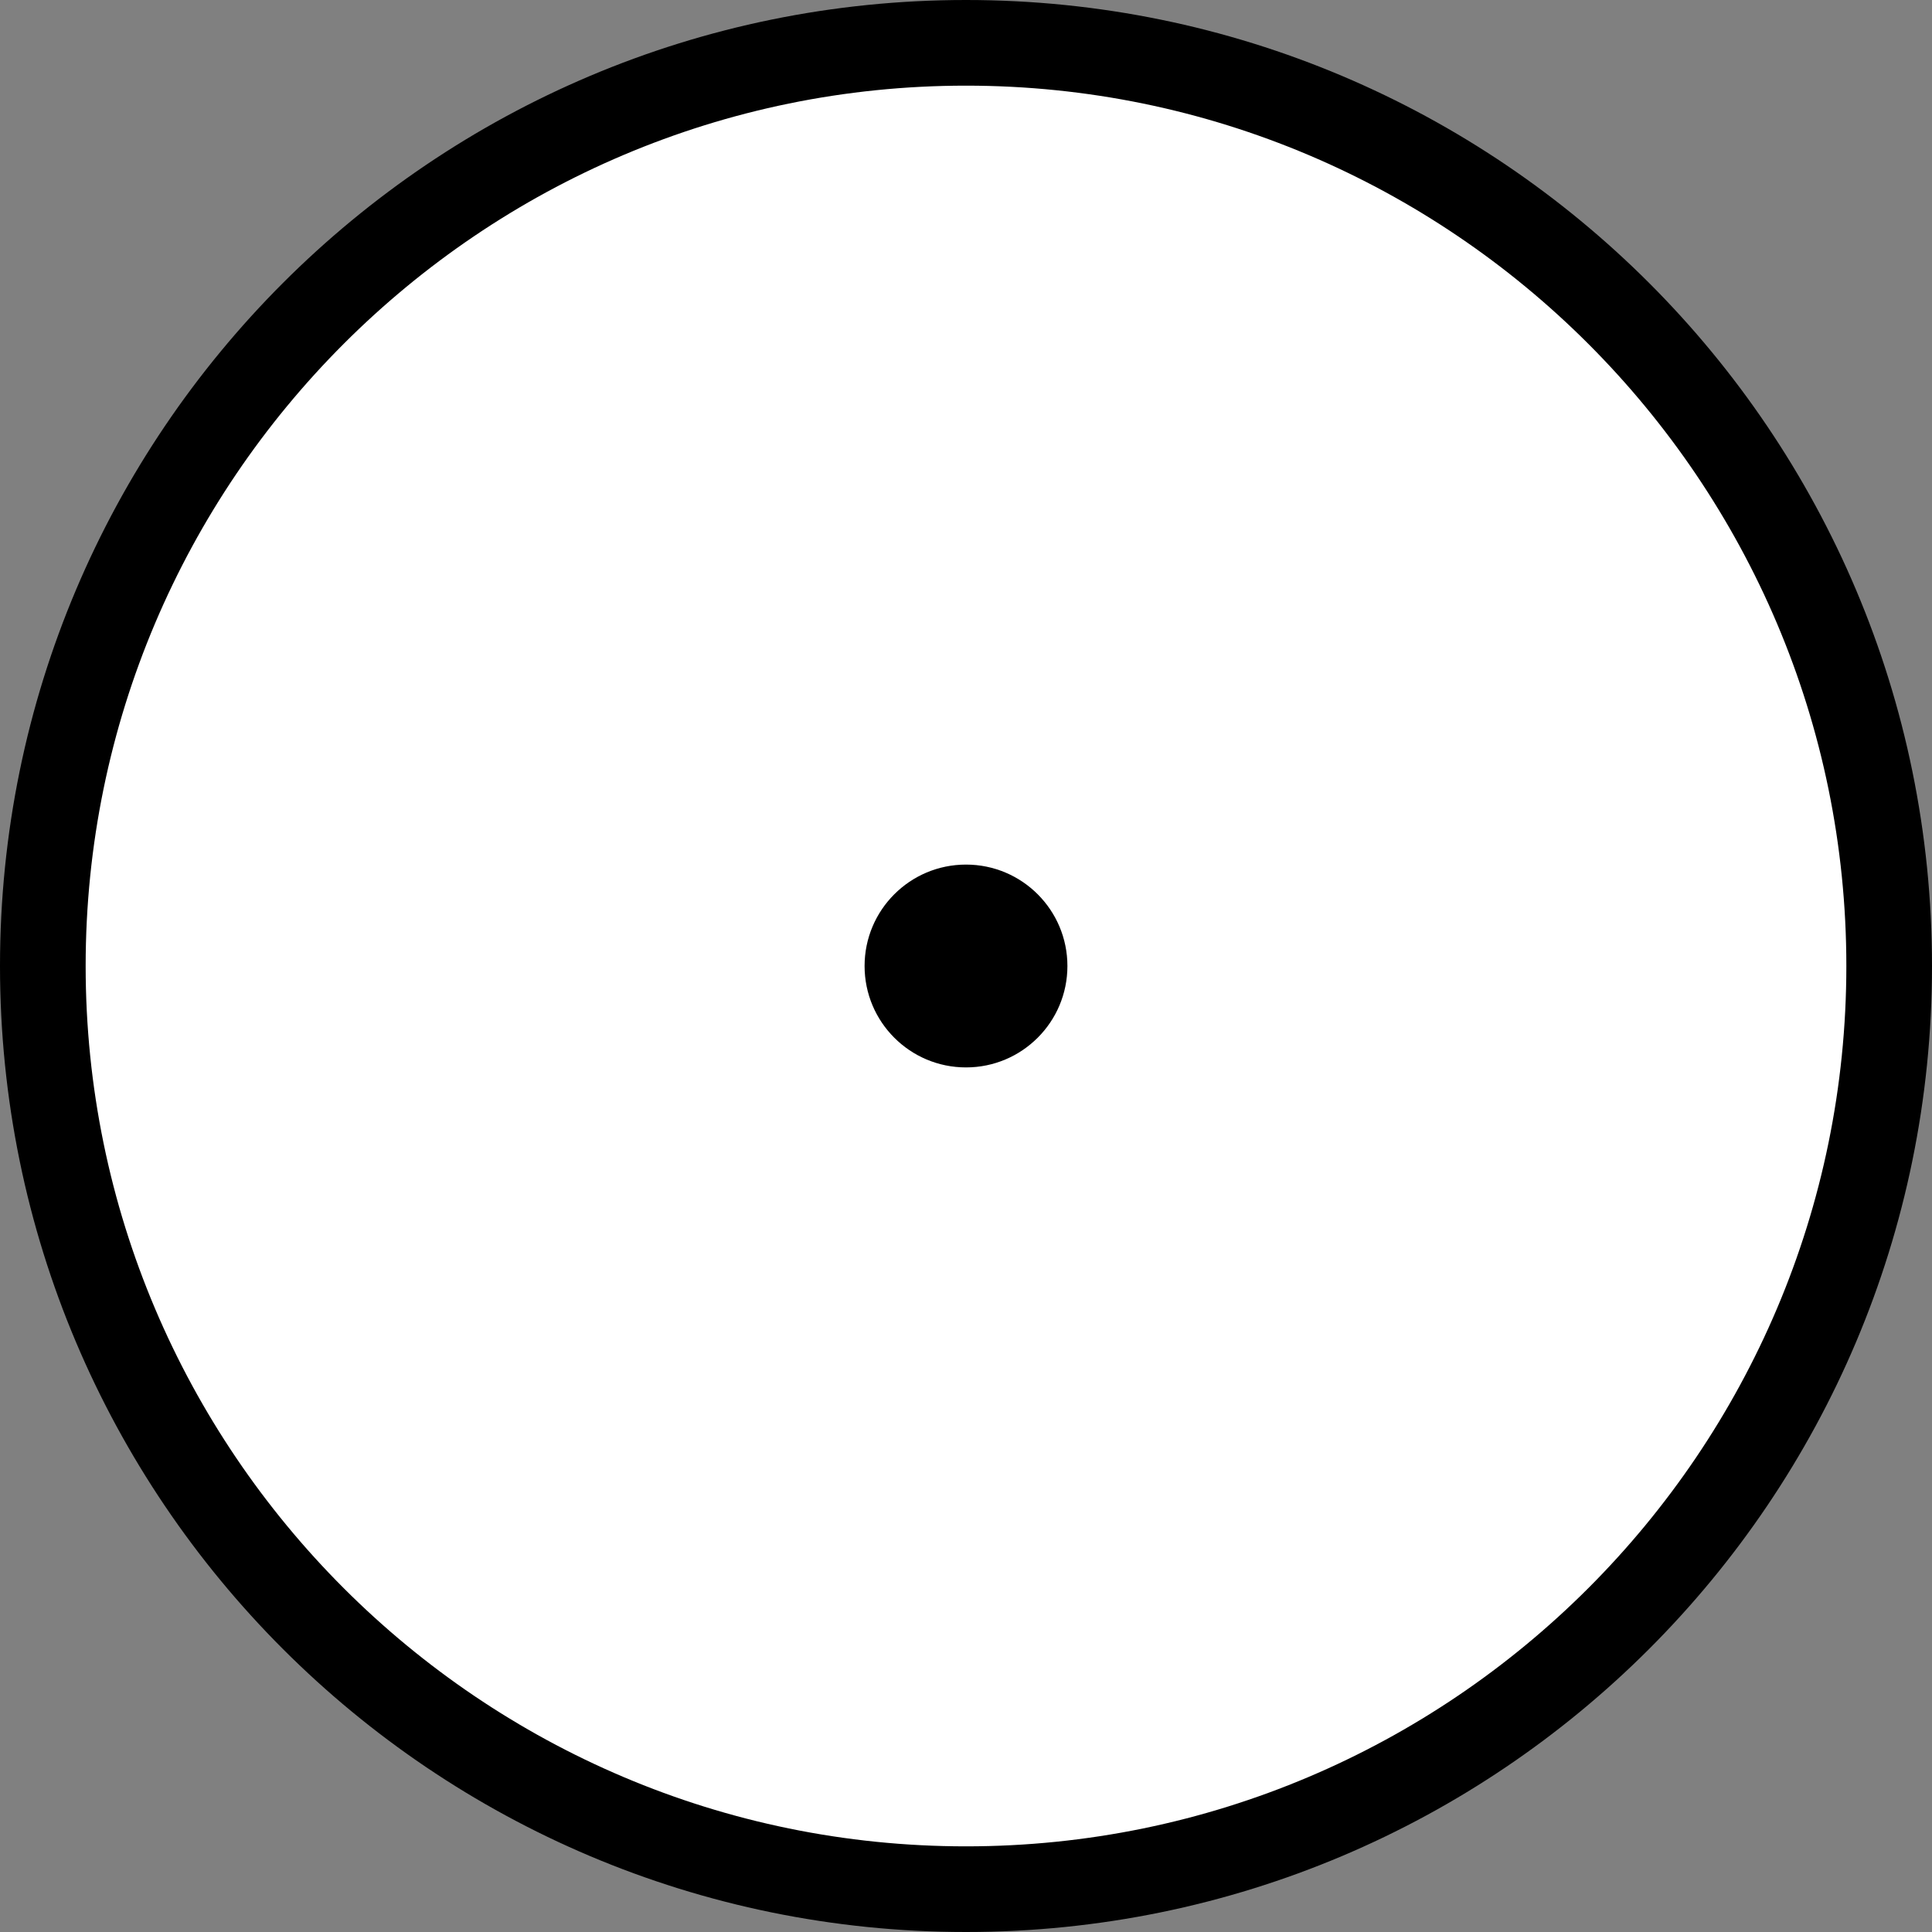 <?xml version="1.0" encoding="UTF-8"?>
<svg id="Lag_1" data-name="Lag 1" xmlns="http://www.w3.org/2000/svg" viewBox="0 0 112.78 112.78">
  <rect x="0" y="0" width="112.78" height="112.78" fill="#808080" stroke="none"/>
  <defs>
    <style>
      .cls-1 {
        fill: #fff;
      }
    </style>
  </defs>
  <g>
    <path class="cls-1" d="M56.39,110.28c-29.72,0-53.89-24.18-53.89-53.89S26.68,2.5,56.39,2.5s53.89,24.18,53.89,53.89-24.18,53.89-53.89,53.89Z"/>
    <path d="M56.39,5c28.34,0,51.39,23.05,51.39,51.39s-23.05,51.39-51.39,51.39S5,84.73,5,56.39,28.05,5,56.39,5M56.39,0C25.25,0,0,25.25,0,56.39s25.25,56.39,56.39,56.39,56.39-25.25,56.39-56.39S87.54,0,56.39,0h0Z"/>
  </g>
  <g>
    <path d="M56.39,61.31c-2.71,0-4.92-2.21-4.92-4.92s2.21-4.92,4.92-4.92,4.92,2.21,4.92,4.92-2.21,4.92-4.92,4.92Z"/>
    <path d="M56.39,52.47c2.16,0,3.92,1.76,3.92,3.92s-1.76,3.92-3.92,3.92-3.92-1.76-3.92-3.92,1.76-3.92,3.92-3.92M56.39,50.47c-3.27,0-5.92,2.65-5.92,5.92s2.65,5.92,5.92,5.92,5.92-2.65,5.92-5.92-2.65-5.92-5.92-5.92h0Z"/>
  </g>
</svg>